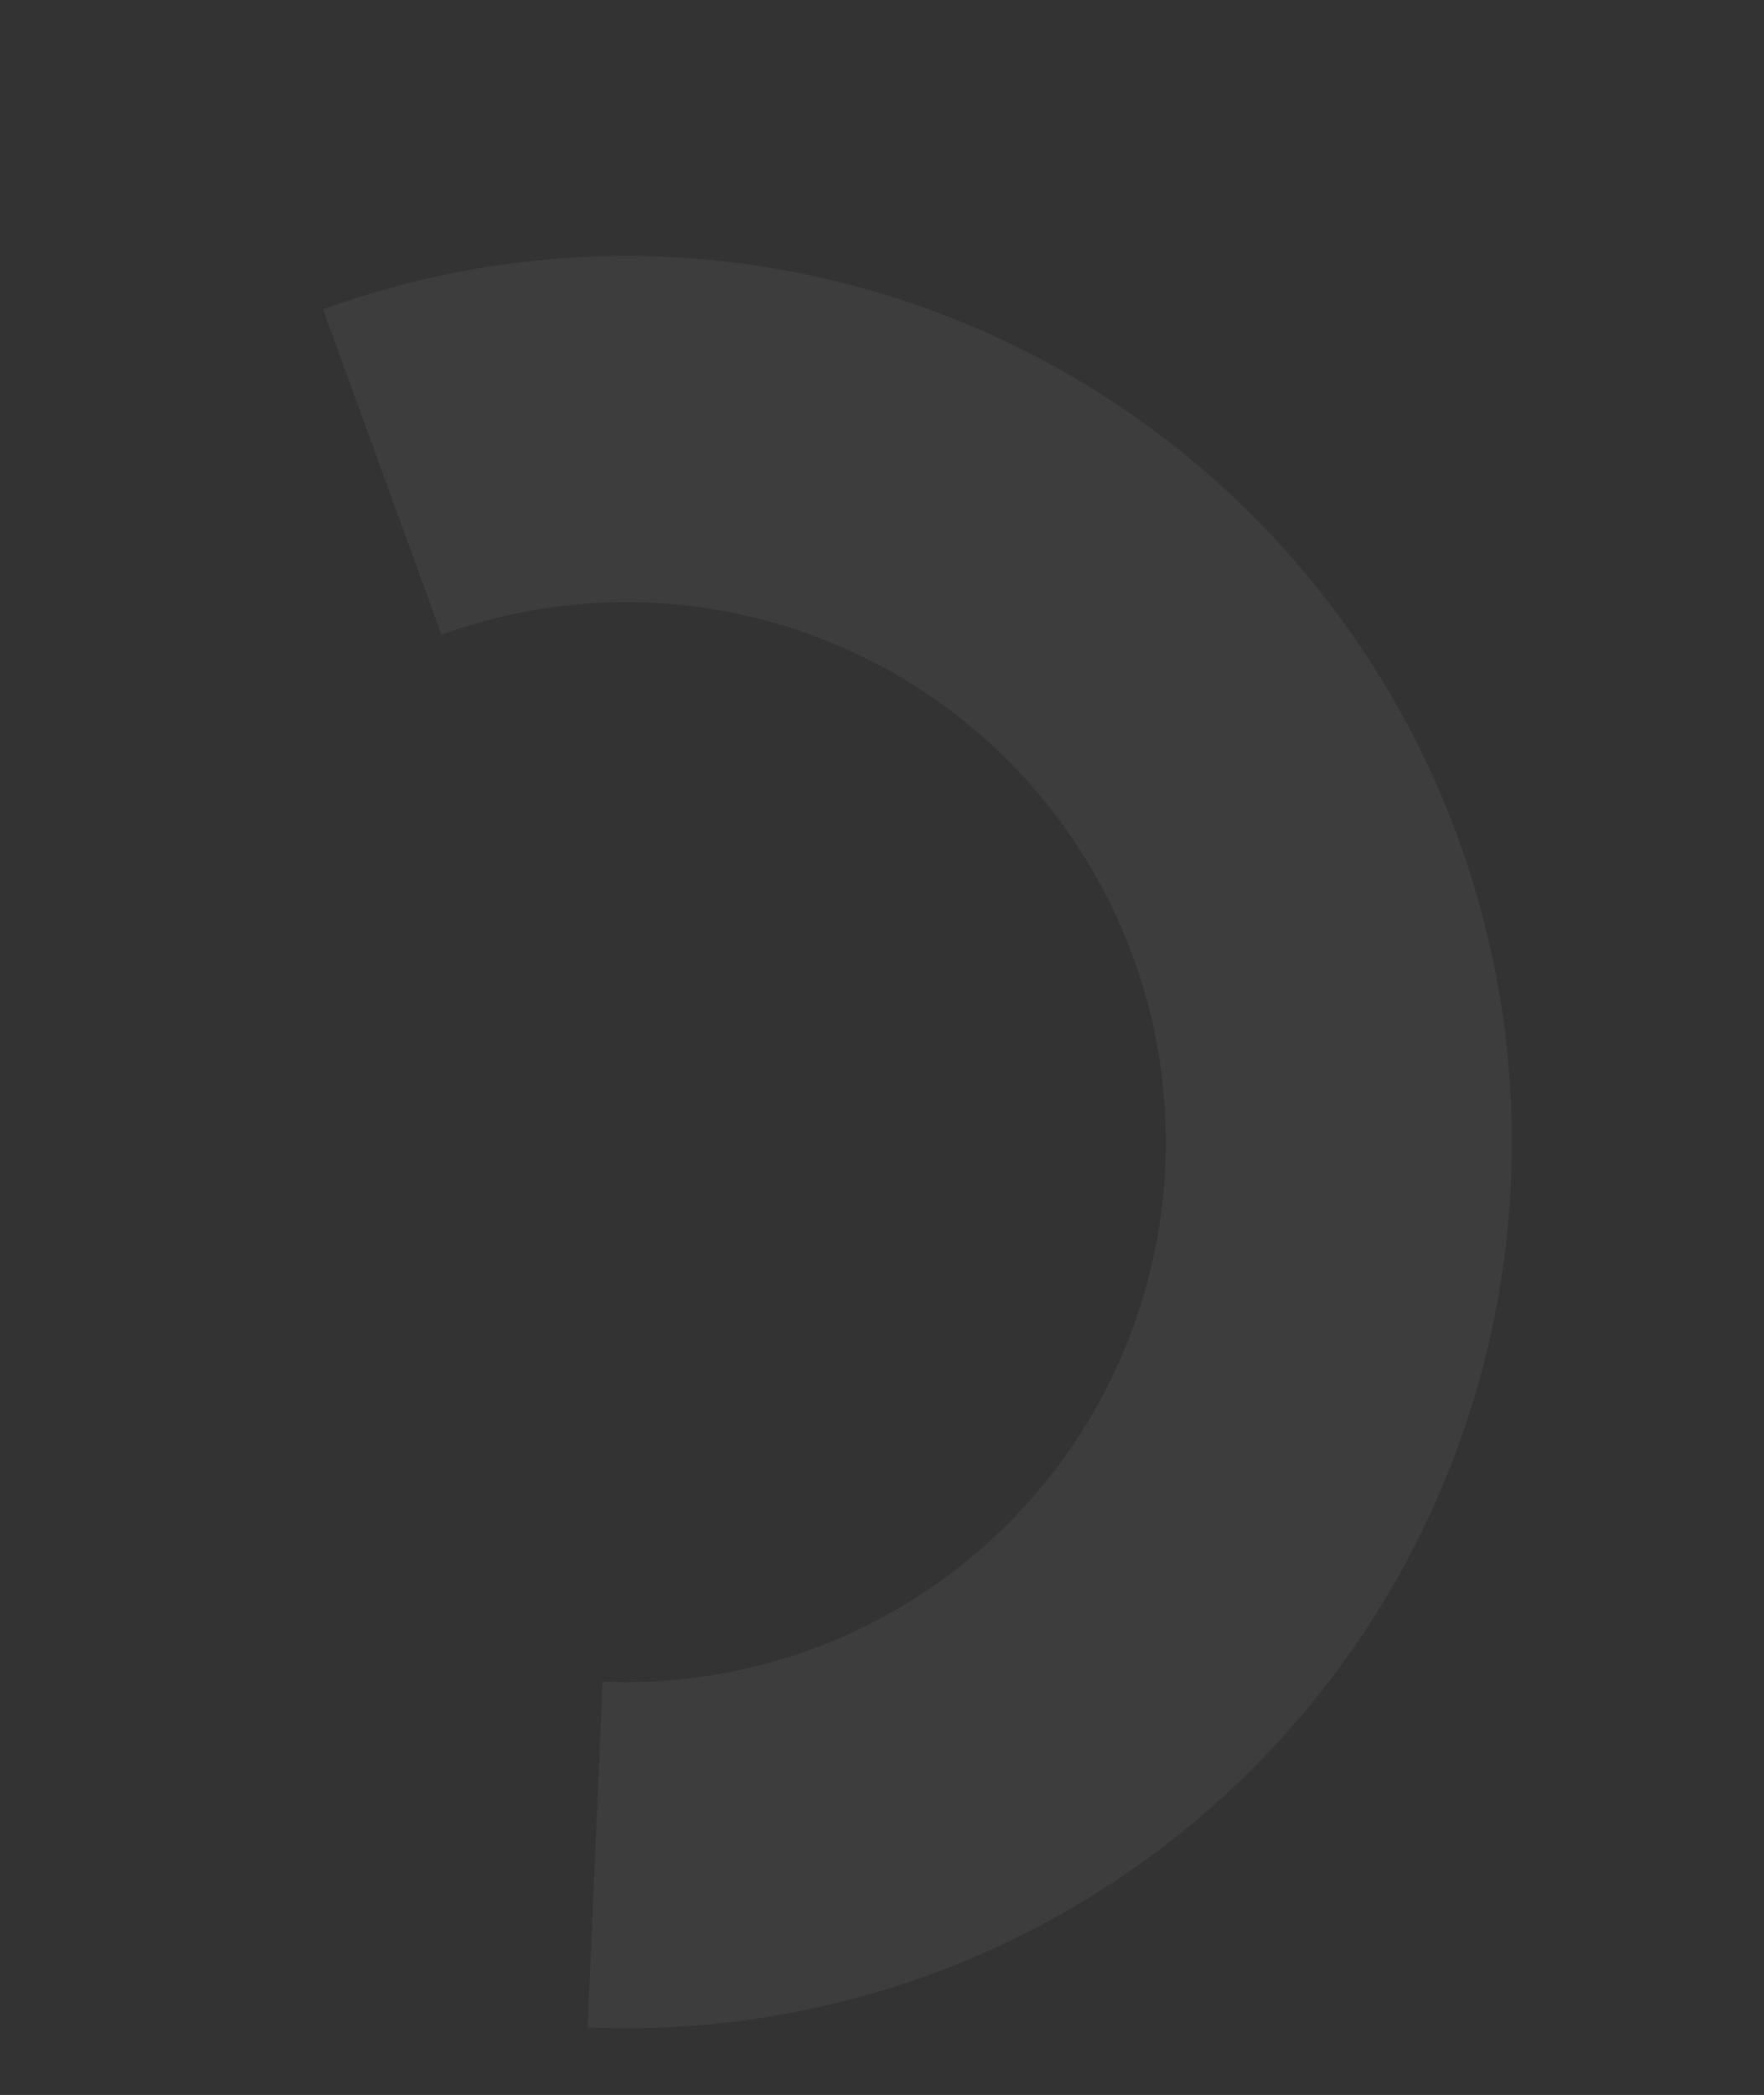 <svg width="187" height="222" viewBox="0 0 187 222" fill="none" xmlns="http://www.w3.org/2000/svg">
<rect x="0" y="0" width="187" height="222" fill="#333333" stroke="none"/>
<path d="M34.246 32.787C47.294 28.038 61.233 26.241 75.058 27.527C88.883 28.812 102.252 33.147 114.2 40.219C126.149 47.292 136.381 56.926 144.159 68.428C151.936 79.93 157.067 93.014 159.181 106.737C161.294 120.46 160.339 134.482 156.382 147.791C152.426 161.1 145.568 173.367 136.301 183.707C127.034 194.048 115.59 202.204 102.792 207.59C89.994 212.976 76.162 215.457 62.29 214.854L63.882 178.203C72.335 178.57 80.764 177.059 88.562 173.777C96.361 170.495 103.334 165.524 108.981 159.224C114.627 152.923 118.806 145.448 121.217 137.338C123.628 129.228 124.21 120.684 122.922 112.322C121.634 103.96 118.508 95.987 113.769 88.978C109.029 81.97 102.795 76.099 95.514 71.789C88.233 67.48 80.087 64.838 71.662 64.055C63.238 63.272 54.744 64.367 46.794 67.26L34.246 32.787Z" fill="white" fill-opacity="0.05"/>
</svg>
